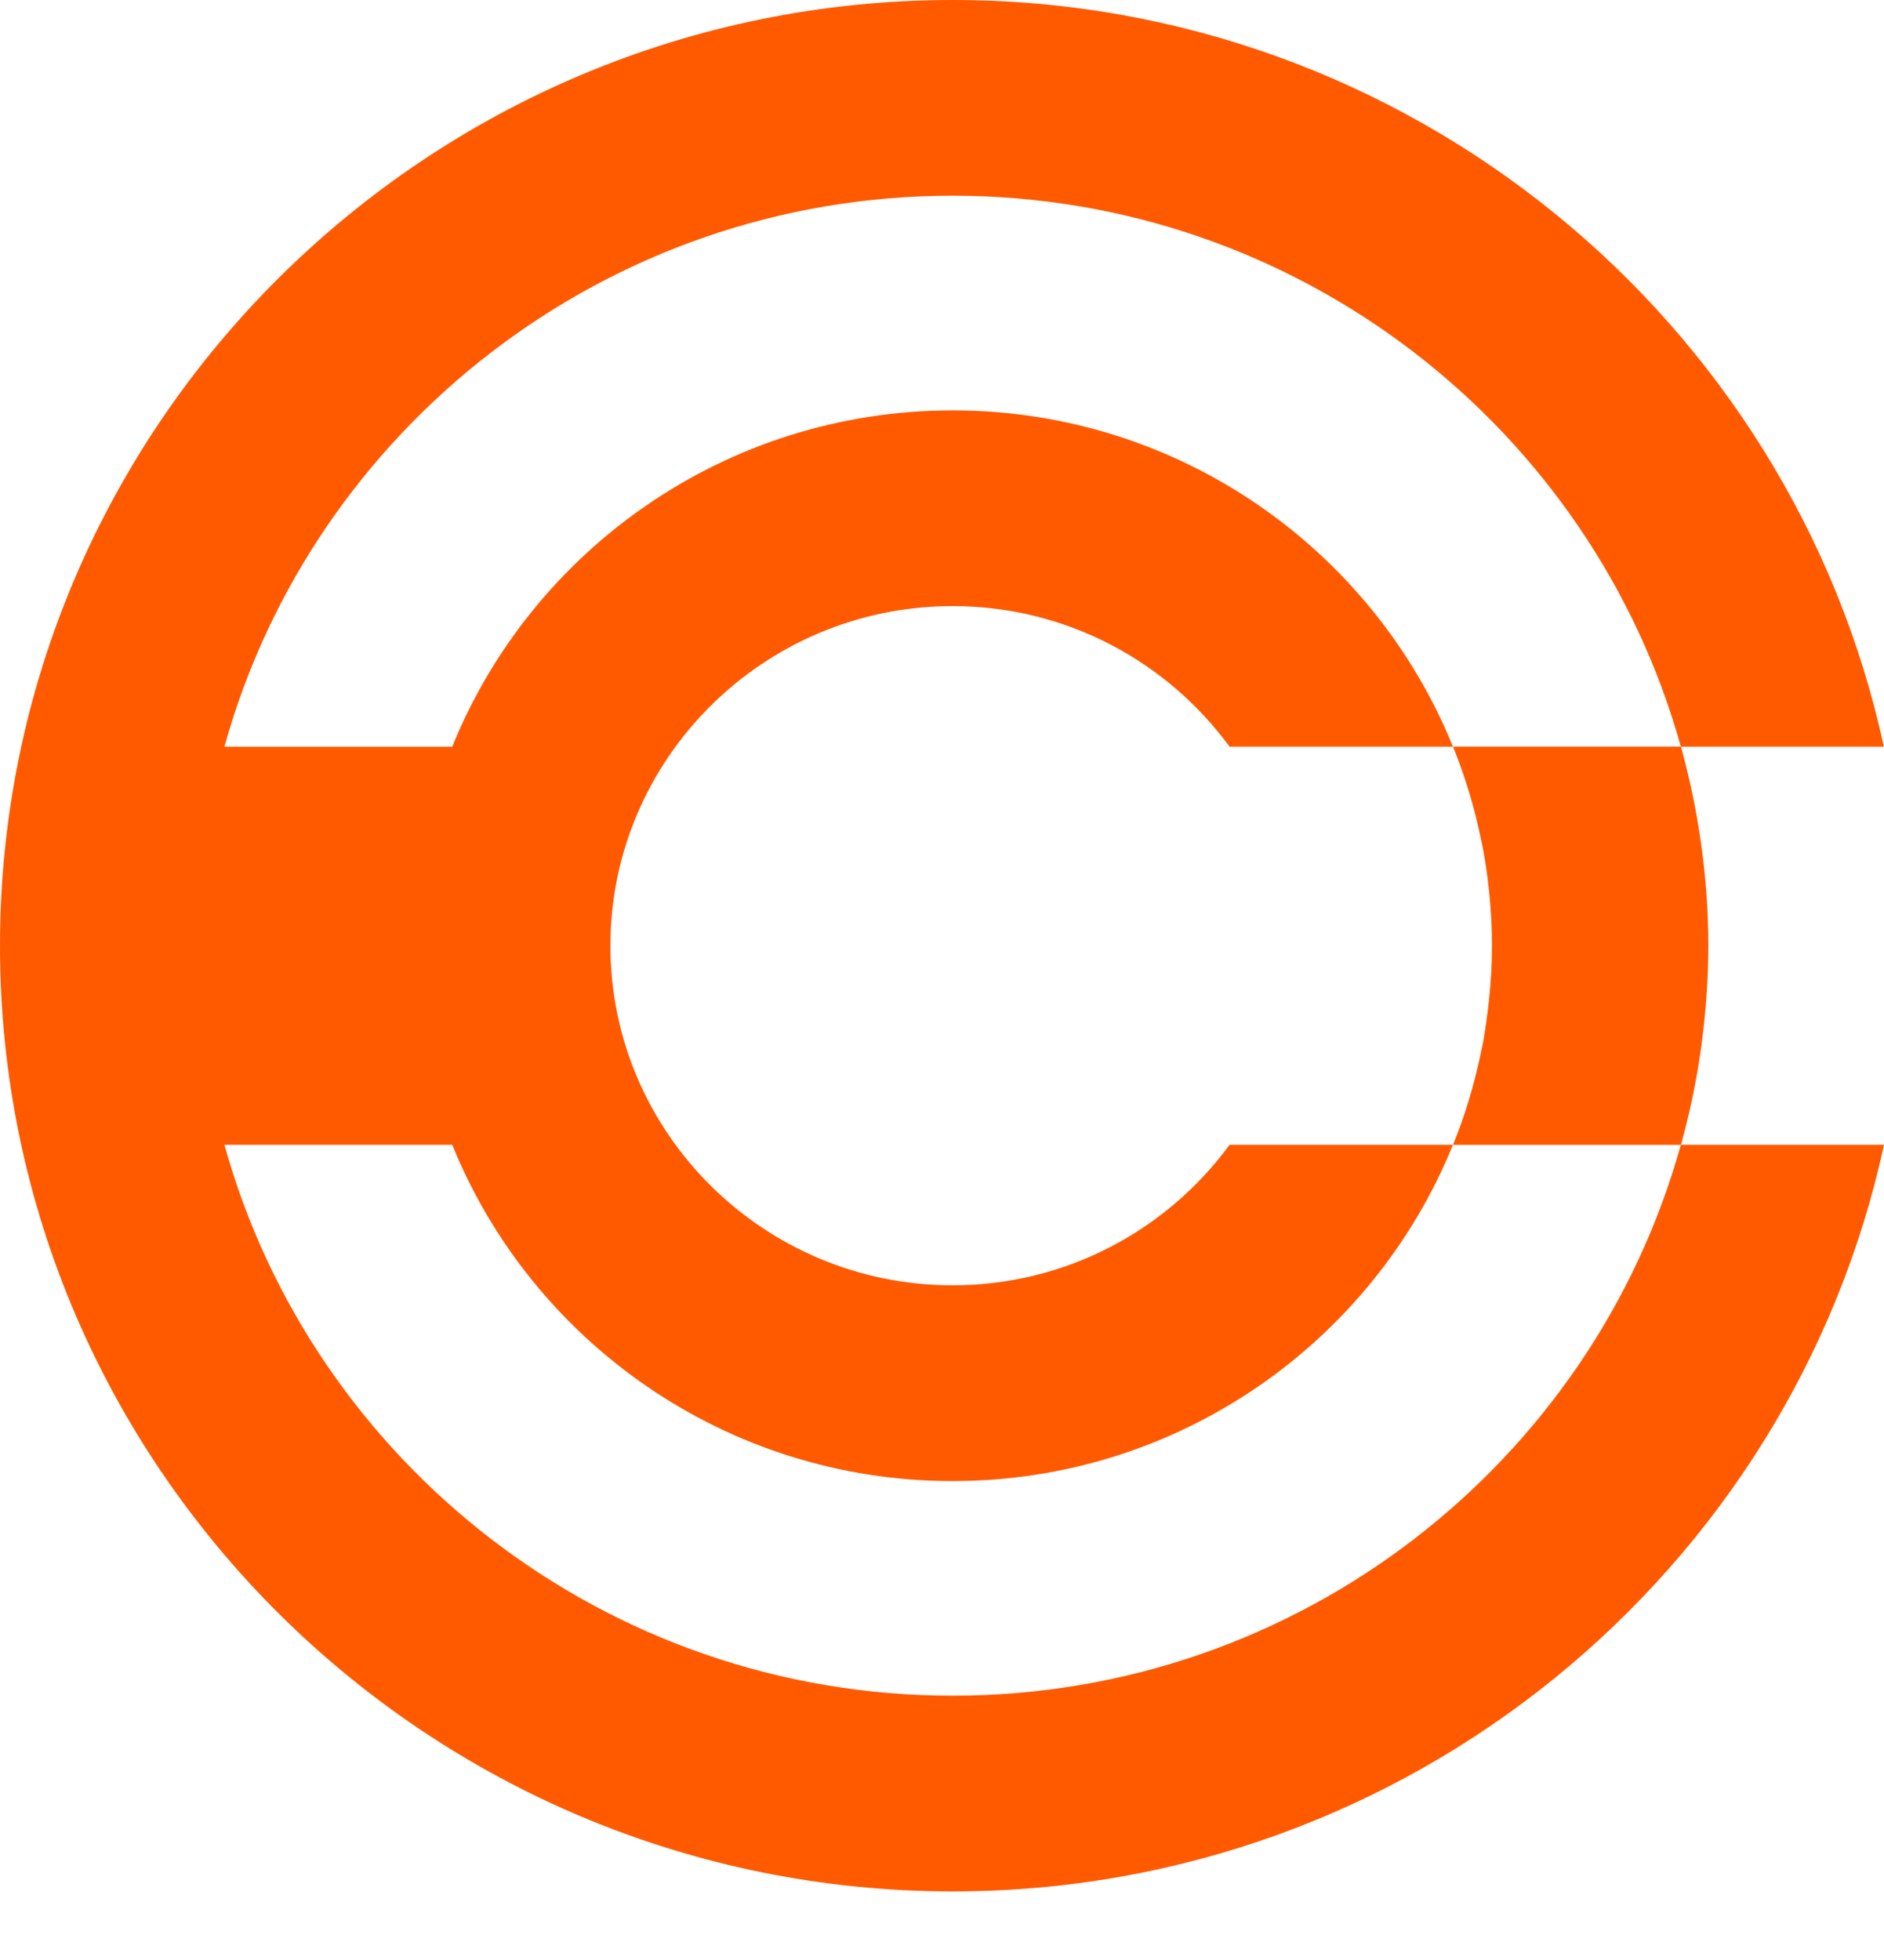<svg width="25" height="26" viewBox="0 0 25 26" fill="none" xmlns="http://www.w3.org/2000/svg">
<path d="M19.627 11.02C19.646 11.102 19.664 11.184 19.68 11.266C19.717 11.464 19.744 11.665 19.764 11.867C19.786 12.09 19.798 12.316 19.798 12.546C19.798 12.794 19.783 13.037 19.757 13.278C19.737 13.462 19.712 13.646 19.68 13.826C19.669 13.876 19.658 13.926 19.648 13.978C19.561 14.395 19.438 14.8 19.281 15.187H22.306C22.33 15.099 22.353 15.01 22.375 14.921C22.465 14.563 22.534 14.197 22.583 13.826C22.637 13.407 22.669 12.98 22.669 12.546C22.669 12.112 22.639 11.685 22.583 11.266C22.558 11.077 22.527 10.889 22.492 10.703C22.458 10.524 22.419 10.347 22.375 10.171C22.353 10.082 22.331 9.993 22.306 9.904H19.281C19.426 10.263 19.543 10.635 19.627 11.018V11.02Z" fill="#FF5A00"/>
<path d="M22.304 15.186C21.136 19.394 17.247 22.494 12.641 22.494C8.035 22.494 4.146 19.394 2.978 15.186H6.001C7.059 17.797 9.636 19.647 12.641 19.647C15.646 19.647 18.221 17.797 19.28 15.186H16.316C15.49 16.313 14.152 17.05 12.641 17.05C10.138 17.05 8.1 15.03 8.1 12.546C8.1 10.062 10.138 8.04 12.641 8.04C14.15 8.04 15.489 8.776 16.316 9.905H19.28C18.221 7.293 15.646 5.444 12.641 5.444C9.636 5.444 7.059 7.293 6.001 9.905H2.978C4.147 5.697 8.035 2.596 12.641 2.596C17.247 2.596 21.135 5.697 22.304 9.905H24.998C23.773 4.251 18.699 0 12.643 0C5.671 0 0 5.628 0 12.546C0 19.464 5.671 25.09 12.643 25.09C18.701 25.09 23.775 20.839 25 15.186H22.306H22.304Z" fill="#FF5A00"/>
</svg>
